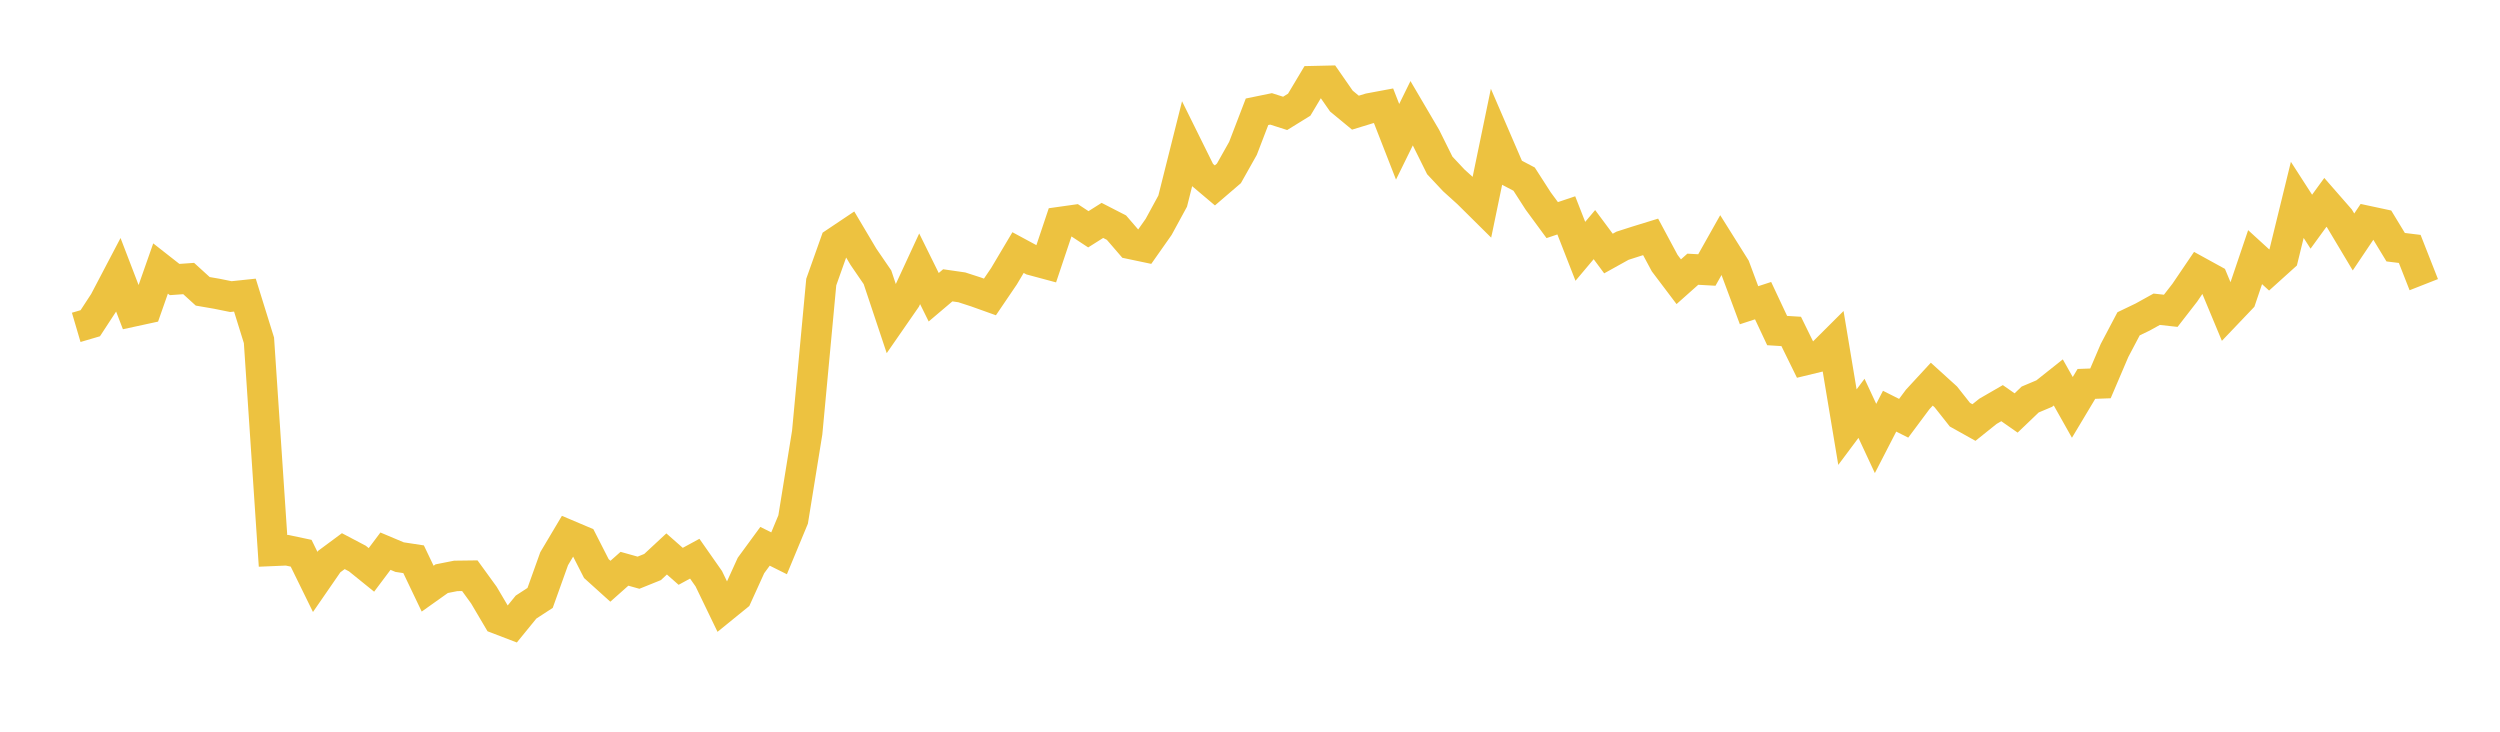 <svg width="164" height="48" xmlns="http://www.w3.org/2000/svg" xmlns:xlink="http://www.w3.org/1999/xlink"><path fill="none" stroke="rgb(237,194,64)" stroke-width="2" d="M5,21.475L5.922,21.204L6.844,19.792L7.766,18.035L8.689,20.439L9.611,20.239L10.533,17.614L11.455,18.337L12.377,18.272L13.299,19.111L14.222,19.27L15.144,19.457L16.066,19.36L16.988,22.326L17.91,36.136L18.832,36.097L19.754,36.292L20.677,38.174L21.599,36.838L22.521,36.155L23.443,36.64L24.365,37.385L25.287,36.157L26.21,36.546L27.132,36.687L28.054,38.616L28.976,37.961L29.898,37.779L30.82,37.767L31.743,39.039L32.665,40.602L33.587,40.955L34.509,39.824L35.431,39.224L36.353,36.65L37.275,35.099L38.198,35.49L39.12,37.298L40.042,38.13L40.964,37.311L41.886,37.569L42.808,37.197L43.731,36.339L44.653,37.151L45.575,36.65L46.497,37.966L47.419,39.875L48.341,39.126L49.263,37.097L50.186,35.837L51.108,36.297L52.03,34.076L52.952,28.375L53.874,18.504L54.796,15.909L55.719,15.291L56.641,16.844L57.563,18.191L58.485,20.955L59.407,19.625L60.329,17.633L61.251,19.499L62.174,18.717L63.096,18.85L64.018,19.149L64.94,19.479L65.862,18.121L66.784,16.569L67.707,17.067L68.629,17.315L69.551,14.564L70.473,14.434L71.395,15.041L72.317,14.459L73.24,14.933L74.162,16.002L75.084,16.196L76.006,14.885L76.928,13.192L77.85,9.52L78.772,11.383L79.695,12.163L80.617,11.372L81.539,9.734L82.461,7.332L83.383,7.143L84.305,7.438L85.228,6.868L86.15,5.324L87.072,5.303L87.994,6.63L88.916,7.391L89.838,7.109L90.76,6.937L91.683,9.301L92.605,7.425L93.527,8.994L94.449,10.852L95.371,11.835L96.293,12.668L97.216,13.582L98.138,9.128L99.06,11.265L99.982,11.75L100.904,13.184L101.826,14.439L102.749,14.128L103.671,16.487L104.593,15.391L105.515,16.632L106.437,16.12L107.359,15.824L108.281,15.54L109.204,17.261L110.126,18.481L111.048,17.661L111.97,17.712L112.892,16.073L113.814,17.544L114.737,20.023L115.659,19.722L116.581,21.685L117.503,21.742L118.425,23.621L119.347,23.398L120.269,22.479L121.192,28.021L122.114,26.786L123.036,28.764L123.958,26.974L124.88,27.438L125.802,26.201L126.725,25.201L127.647,26.037L128.569,27.203L129.491,27.718L130.413,26.98L131.335,26.447L132.257,27.091L133.18,26.208L134.102,25.819L135.024,25.087L135.946,26.725L136.868,25.184L137.79,25.15L138.713,22.99L139.635,21.241L140.557,20.798L141.479,20.287L142.401,20.389L143.323,19.201L144.246,17.839L145.168,18.346L146.09,20.56L147.012,19.593L147.934,16.869L148.856,17.711L149.778,16.88L150.701,13.111L151.623,14.543L152.545,13.275L153.467,14.33L154.389,15.873L155.311,14.499L156.234,14.697L157.156,16.216L158.078,16.329L159,18.674"></path></svg>